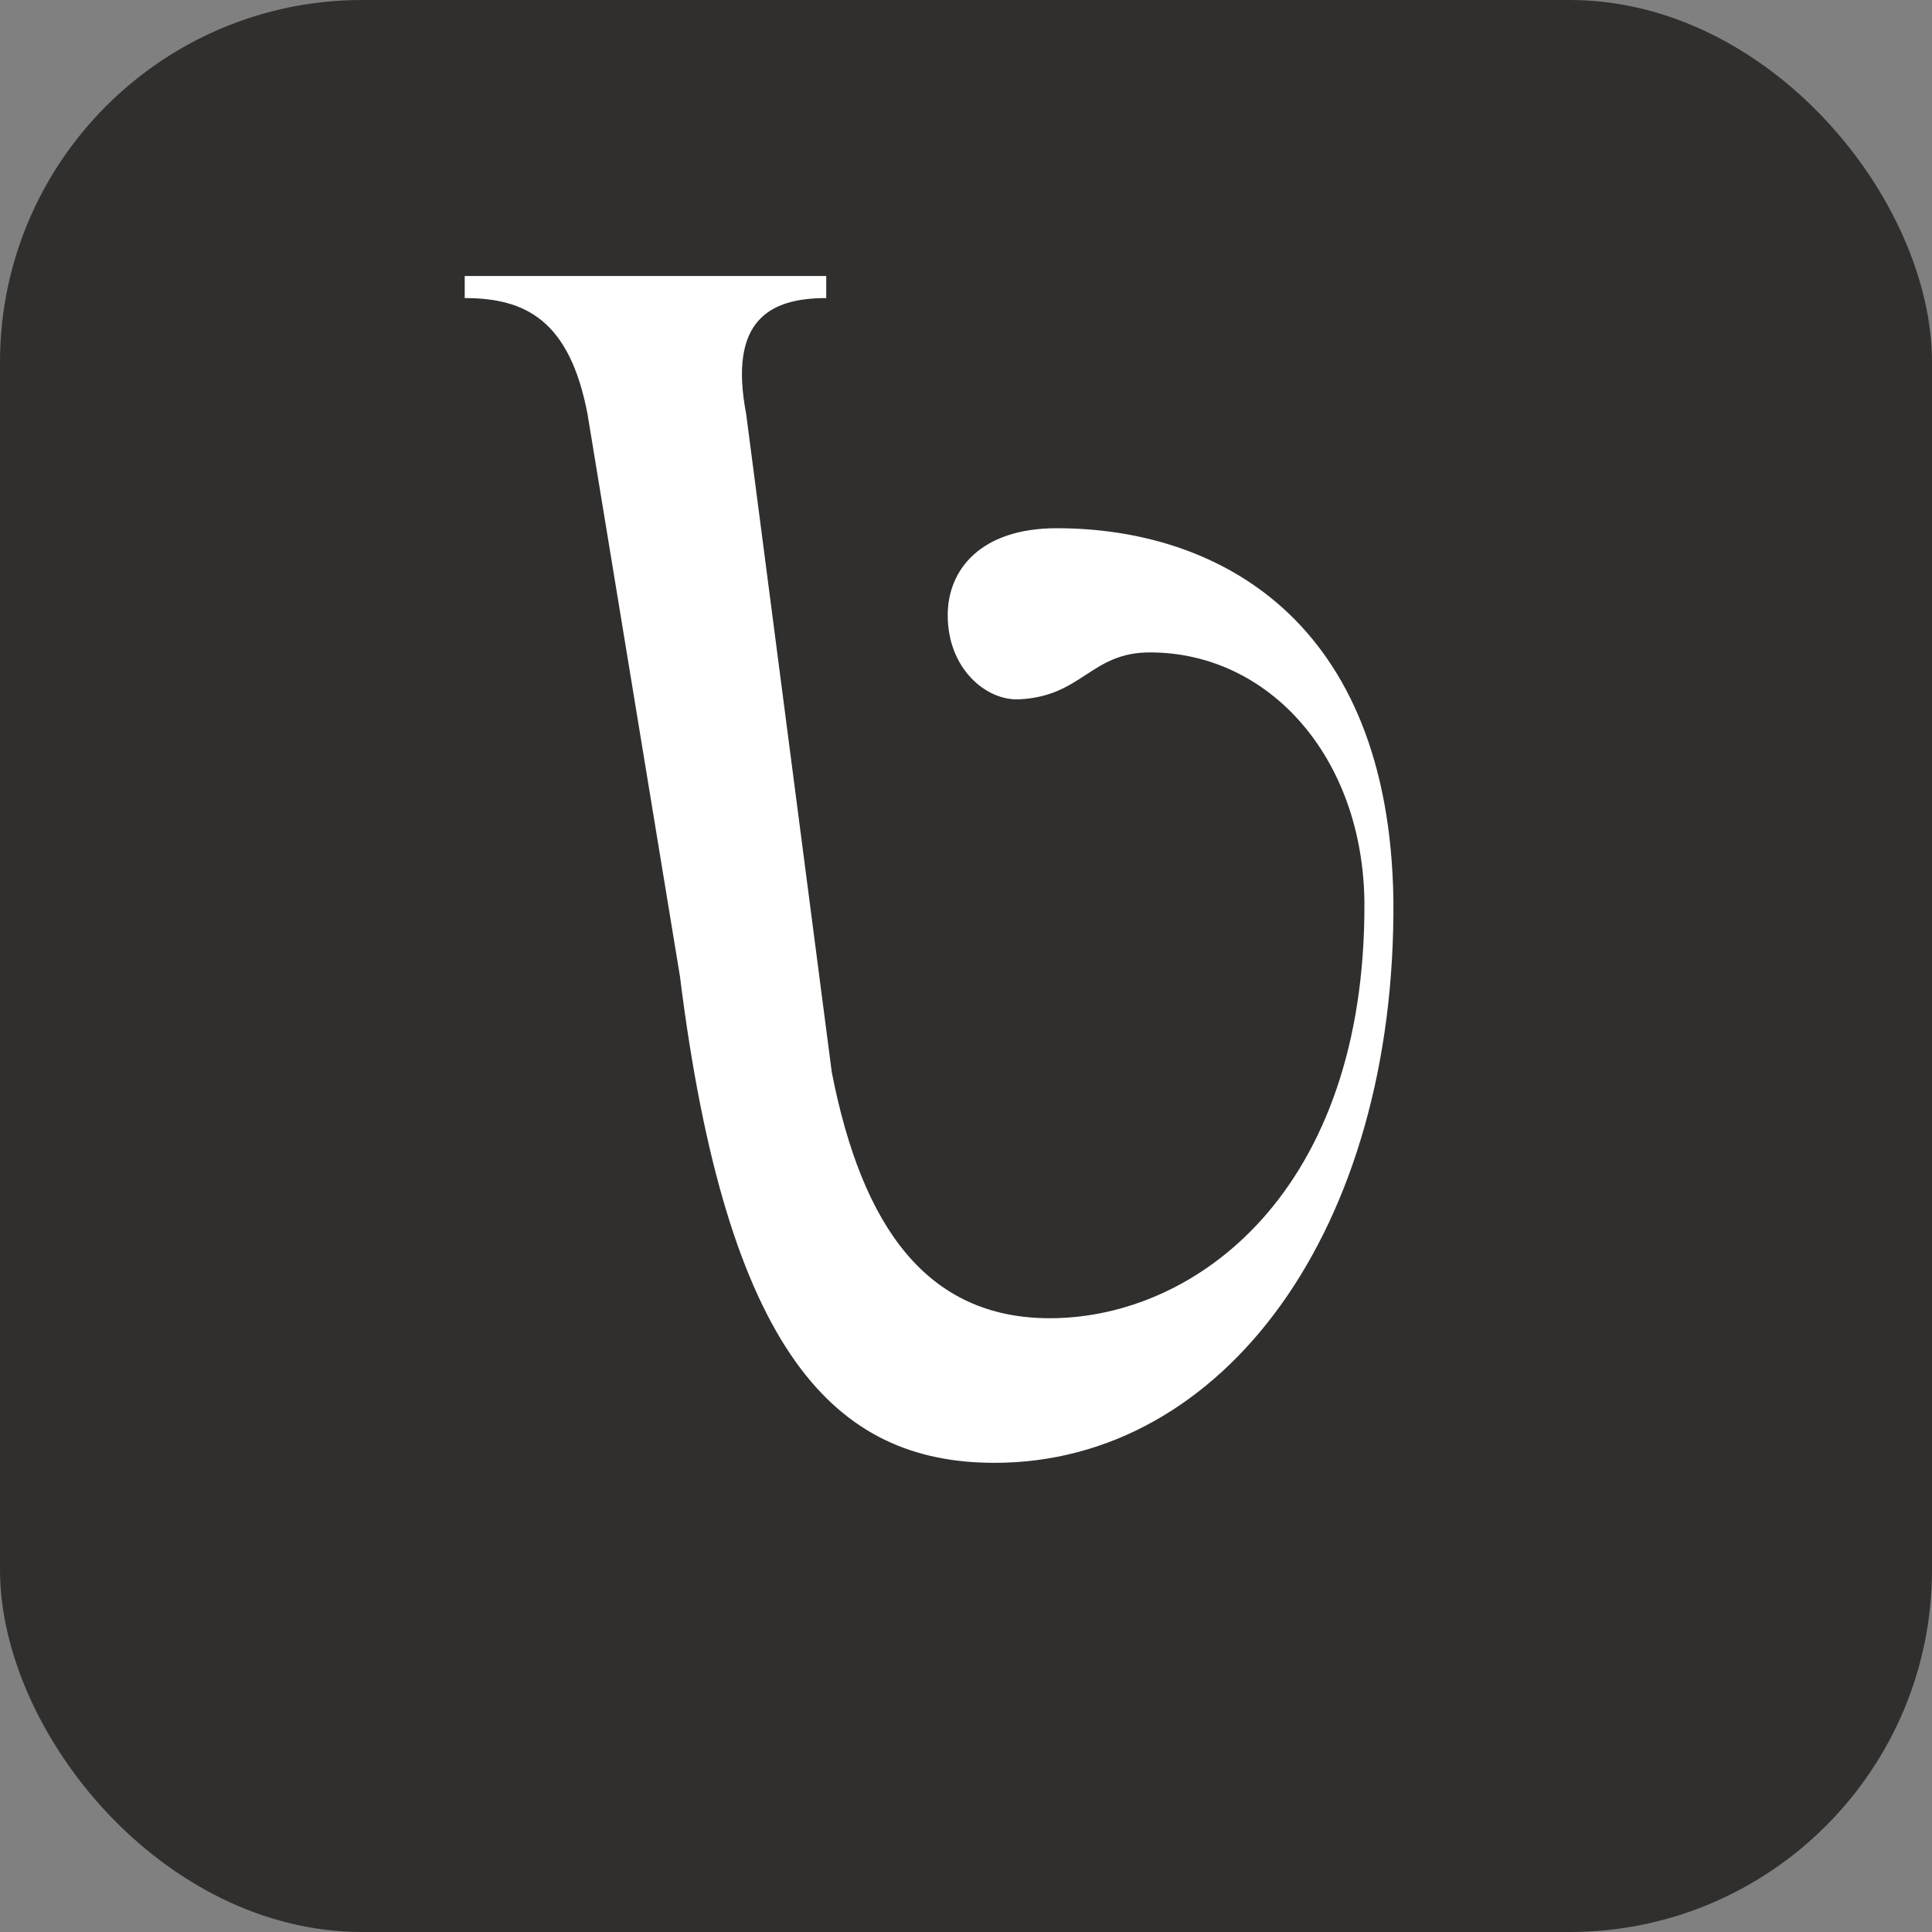 <svg width="32" height="32" viewBox="0 0 32 32" fill="none" xmlns="http://www.w3.org/2000/svg">
<rect x="0" y="0" width="32" height="32" fill="#808080" stroke="none"/>
<rect width="32" height="32" rx="6" fill="#302F2D"/>
<path d="M16.474 24.229C13.821 24.229 12.039 22.4 11.262 16.171L9.731 6.857C9.434 5.303 8.702 4.937 7.697 4.937V4.571H13.685V4.937C12.748 4.937 12.062 5.303 12.359 6.857L13.777 17.76C14.279 20.326 15.354 21.834 17.388 21.834C19.816 21.834 22.622 19.726 22.599 14.949C22.576 12.56 21.034 10.806 19.045 10.806C18.062 10.806 17.925 11.537 16.874 11.583C16.337 11.606 15.697 11.08 15.697 10.189C15.697 9.434 16.245 8.749 17.502 8.749C20.178 8.749 23.011 10.274 23.079 14.903C23.125 20.36 20.268 24.229 16.474 24.229Z" fill="white"/>
</svg> 